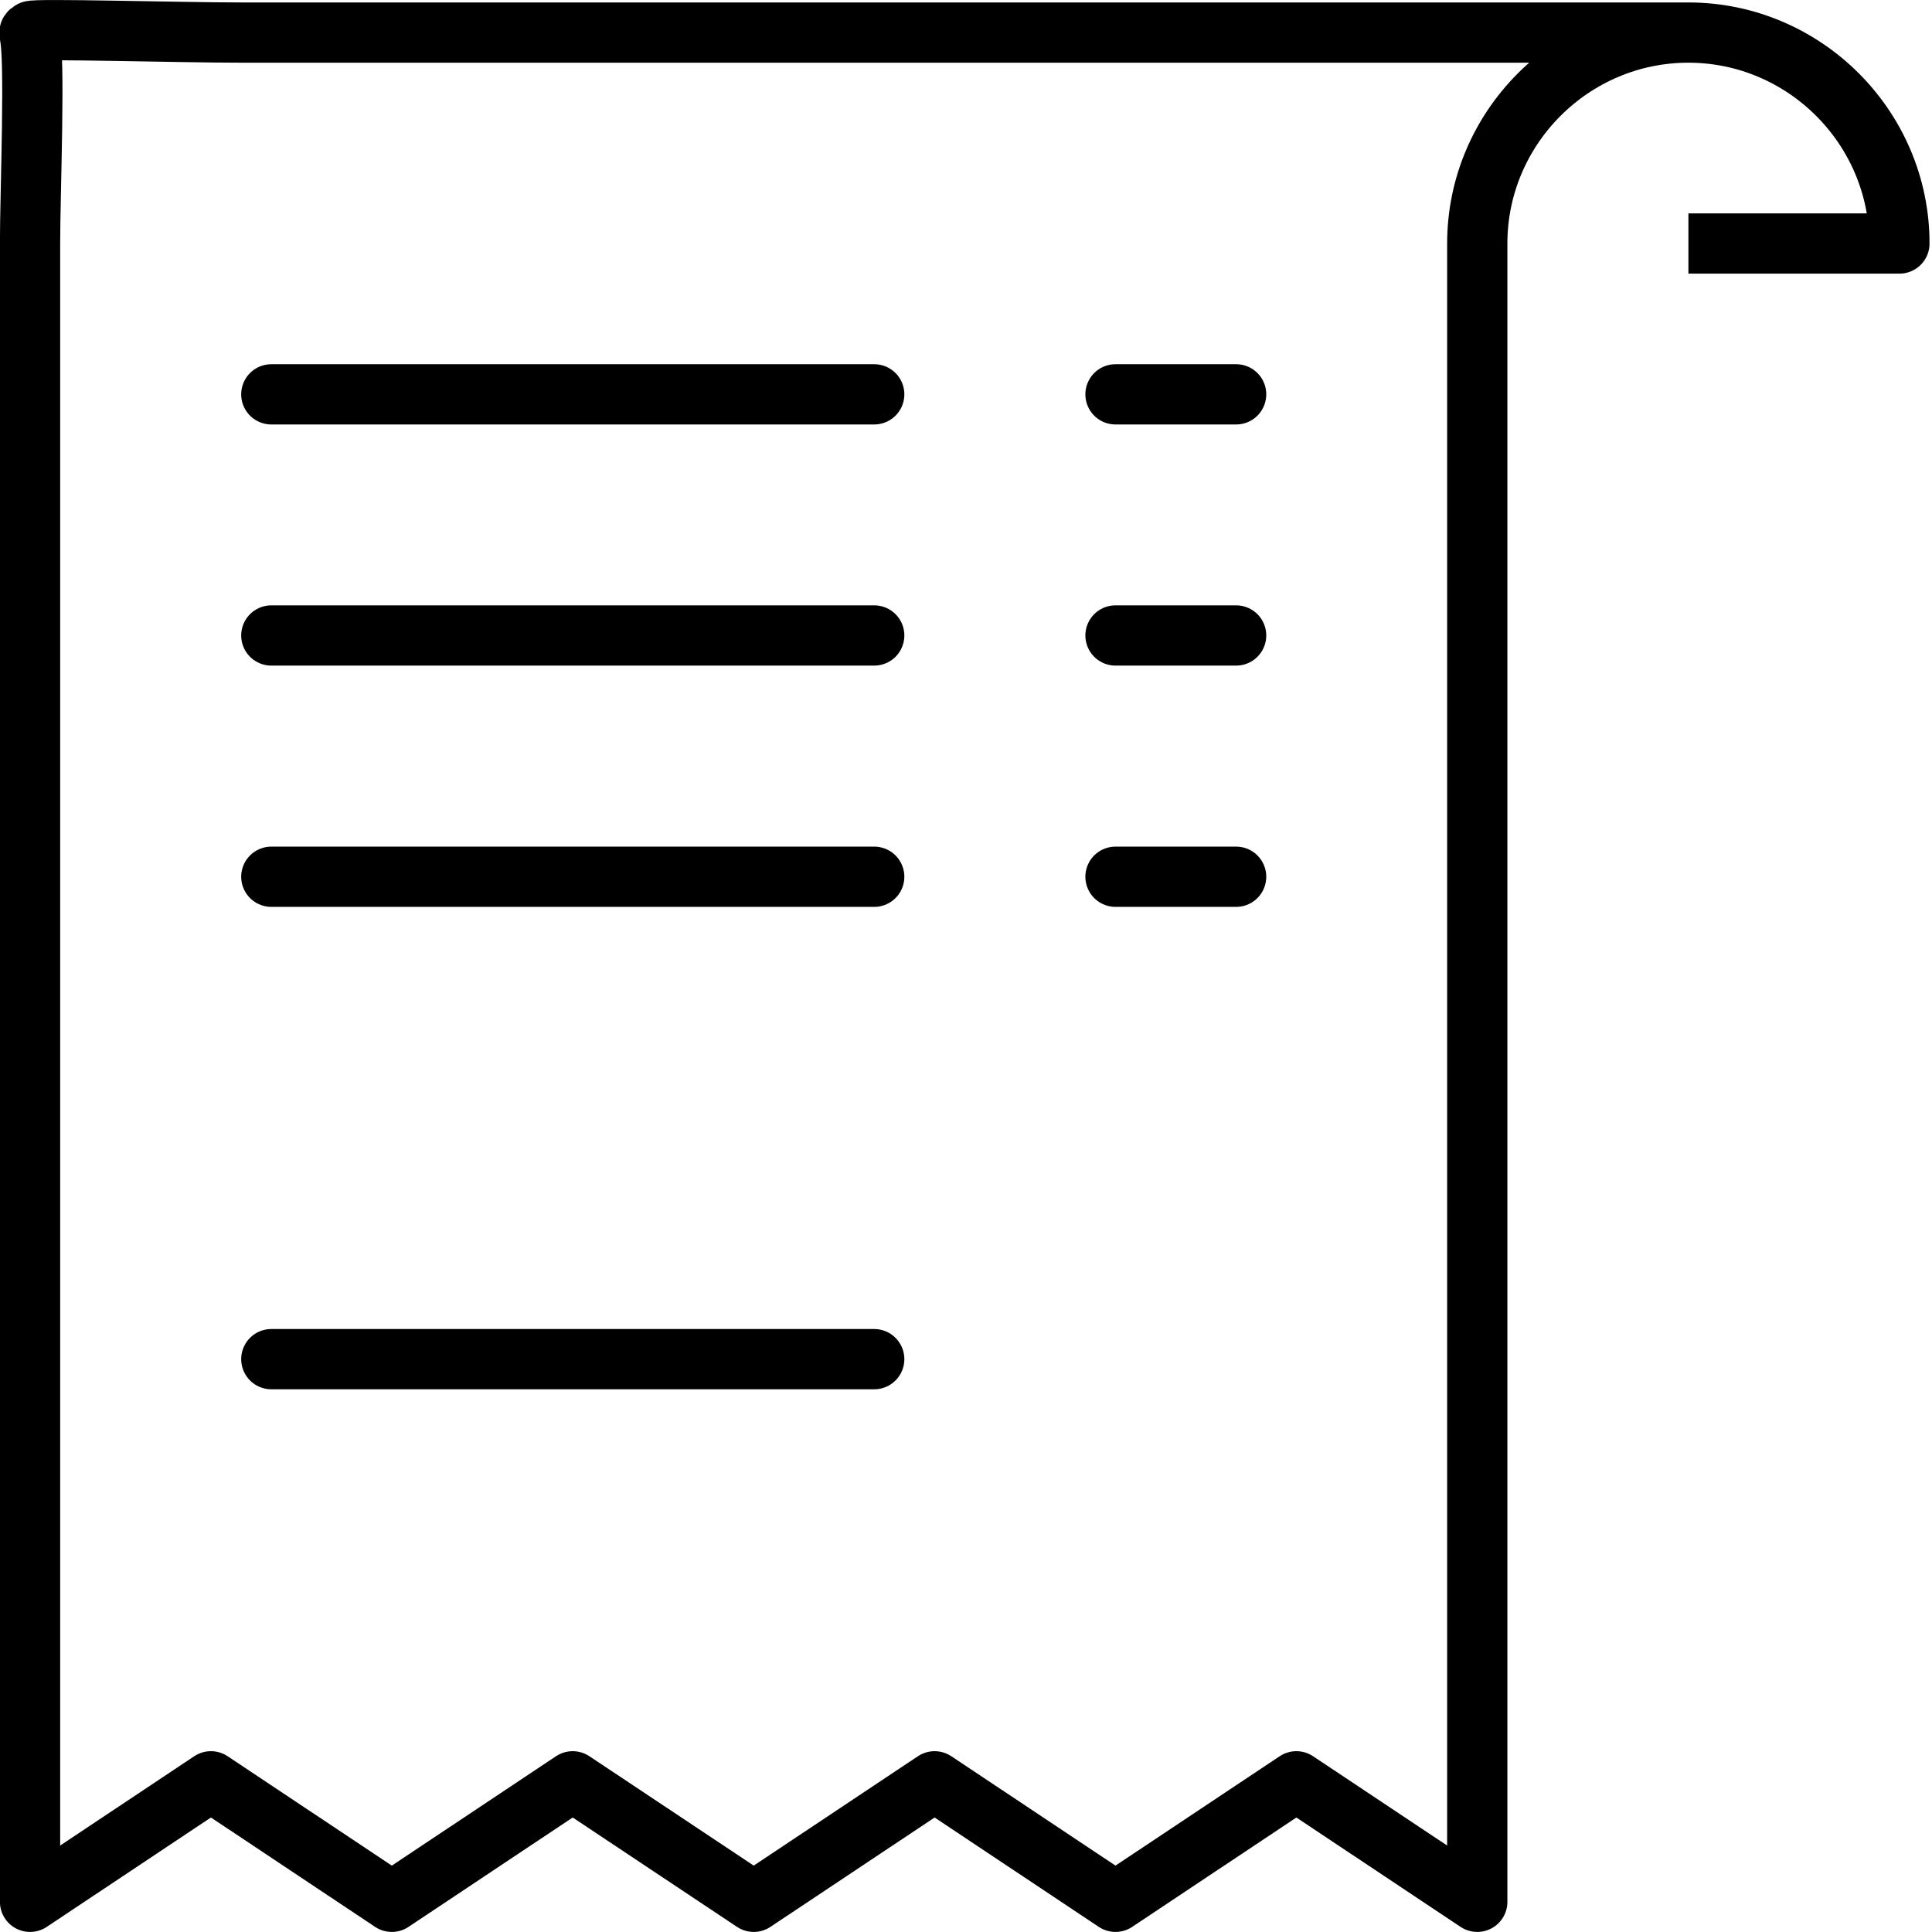 <?xml version="1.0" encoding="UTF-8" standalone="no"?>
<!DOCTYPE svg PUBLIC "-//W3C//DTD SVG 1.1//EN" "http://www.w3.org/Graphics/SVG/1.1/DTD/svg11.dtd">
<svg width="28" height="28" viewBox="0 0 28 28" version="1.1" xmlns="http://www.w3.org/2000/svg" xmlns:xlink="http://www.w3.org/1999/xlink">
  <defs>
    <clipPath id="clip0">
      <rect x="0.06" width="141.23" height="141.41"/>
    </clipPath>
    <clipPath id="clip1">
      <rect width="141.49" height="141.41"/>
    </clipPath>
  </defs>
  <g id="Angebots-Icon" transform="matrix(0.198 0 0 -0.198 -0.012 28)">
    <g clip-path="url(#clip0)">
      <g clip-path="url(#clip1)">
        <path stroke-width="4.41" stroke-linecap="round" stroke-linejoin="round" stroke-miterlimit="10" fill="none" stroke="#000000" d="M81.71 77.24 L90.54 77.24 M81.71 94.9 L90.54 94.9 M81.71 112.55 L90.54 112.55 M19.92 77.24 L64.05 77.24 M19.92 94.9 L64.05 94.9 M19.92 112.55 L64.05 112.55"/>
        <path stroke-width="4.41" stroke-linecap="square" stroke-linejoin="round" stroke-miterlimit="10" fill="none" stroke="#000000" d="M121.43 139.03 L17.71 139.03 C13.21 139.03 2.53 139.34 2.32 139.14 C2.24 139.07 2.18 139.03 2.21 138.92 C2.67 137.41 2.26 127.32 2.26 123.59 L2.26 2.21 L15.5 11.03 L28.74 2.21 L41.98 11.03 L55.23 2.21 L68.47 11.03 L81.71 2.21 L94.95 11.03 L108.19 2.21 L108.19 123.59 C108.19 132.08 115.14 139.03 123.64 139.03 C132.14 139.03 139.09 132.08 139.09 123.59 L125.85 123.59"/>
        <path stroke-width="4.41" stroke-linecap="round" stroke-linejoin="round" stroke-miterlimit="10" fill="none" stroke="#000000" d="M19.92 41.93 L64.05 41.93"/>
      </g>
    </g>
  </g>
</svg>
